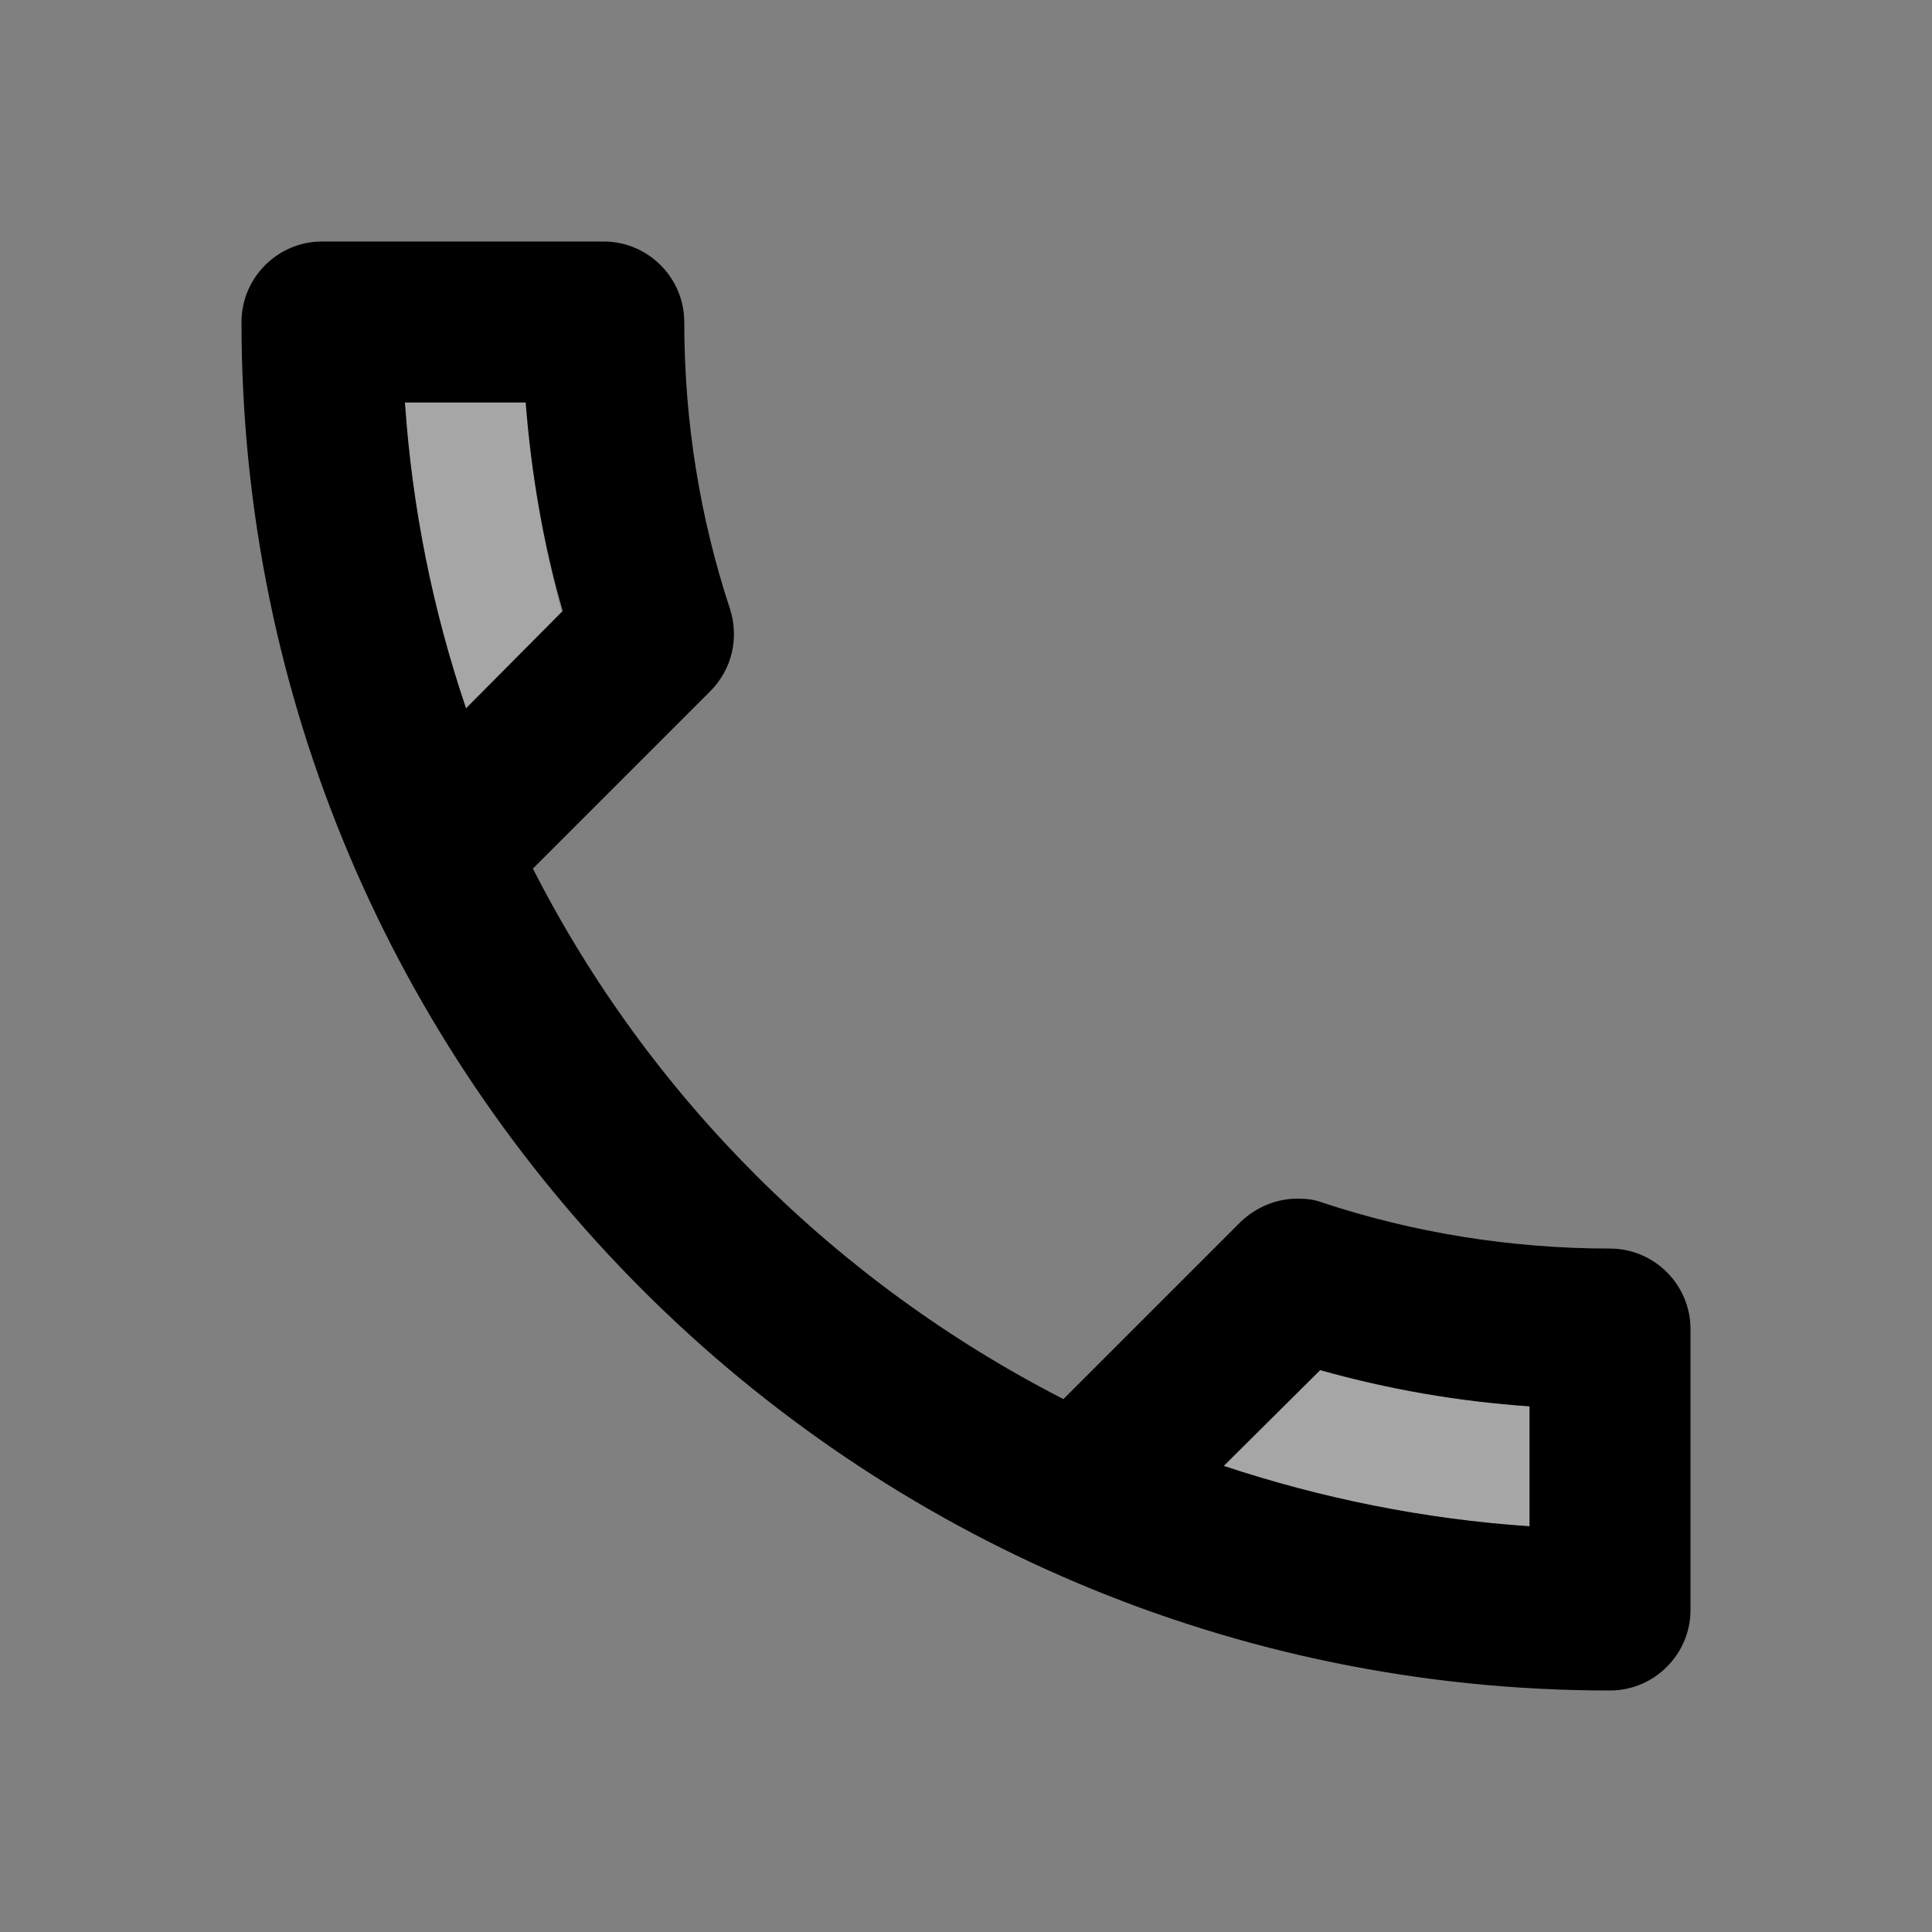 <svg width="96" height="96" viewBox="0 0 96 96" fill="none" xmlns="http://www.w3.org/2000/svg">
<rect x="0" y="0" width="96" height="96" fill="#808080" stroke="none"/>
<g clip-path="url(#clip0_221_676)">
<path opacity="0.3" d="M76 69.88C72.48 69.6 69 69 65.6 68.08L60.84 72.84C65.64 74.48 70.76 75.52 76.04 75.84V69.88H76ZM20.12 20C20.48 25.28 21.52 30.36 23.12 35.2L27.92 30.4C27 27.04 26.4 23.56 26.16 20H20.12Z" fill="white"/>
<path d="M36.28 30.28C34.8 25.8 34 21 34 16C34 13.8 32.2 12 30 12H16C13.8 12 12 13.8 12 16C12 53.56 42.44 84 80 84C82.2 84 84 82.2 84 80V66.04C84 63.84 82.2 62.04 80 62.04C75.04 62.04 70.2 61.24 65.72 59.76C65.32 59.6 64.88 59.56 64.48 59.56C63.44 59.56 62.44 59.96 61.64 60.72L52.84 69.52C41.52 63.72 32.24 54.48 26.48 43.16L35.28 34.36C36.4 33.24 36.72 31.68 36.28 30.28ZM65.6 68.08C69 69.04 72.48 69.64 76 69.88V75.84C70.72 75.48 65.64 74.44 60.8 72.84L65.6 68.08ZM23.16 35.2C21.52 30.36 20.48 25.28 20.12 20H26.12C26.4 23.56 27 27.04 27.96 30.36L23.16 35.2Z" fill="black"/>
</g>
<defs>
<clipPath id="clip0_221_676">
<rect width="96" height="96" fill="white"/>
</clipPath>
</defs>
</svg>
